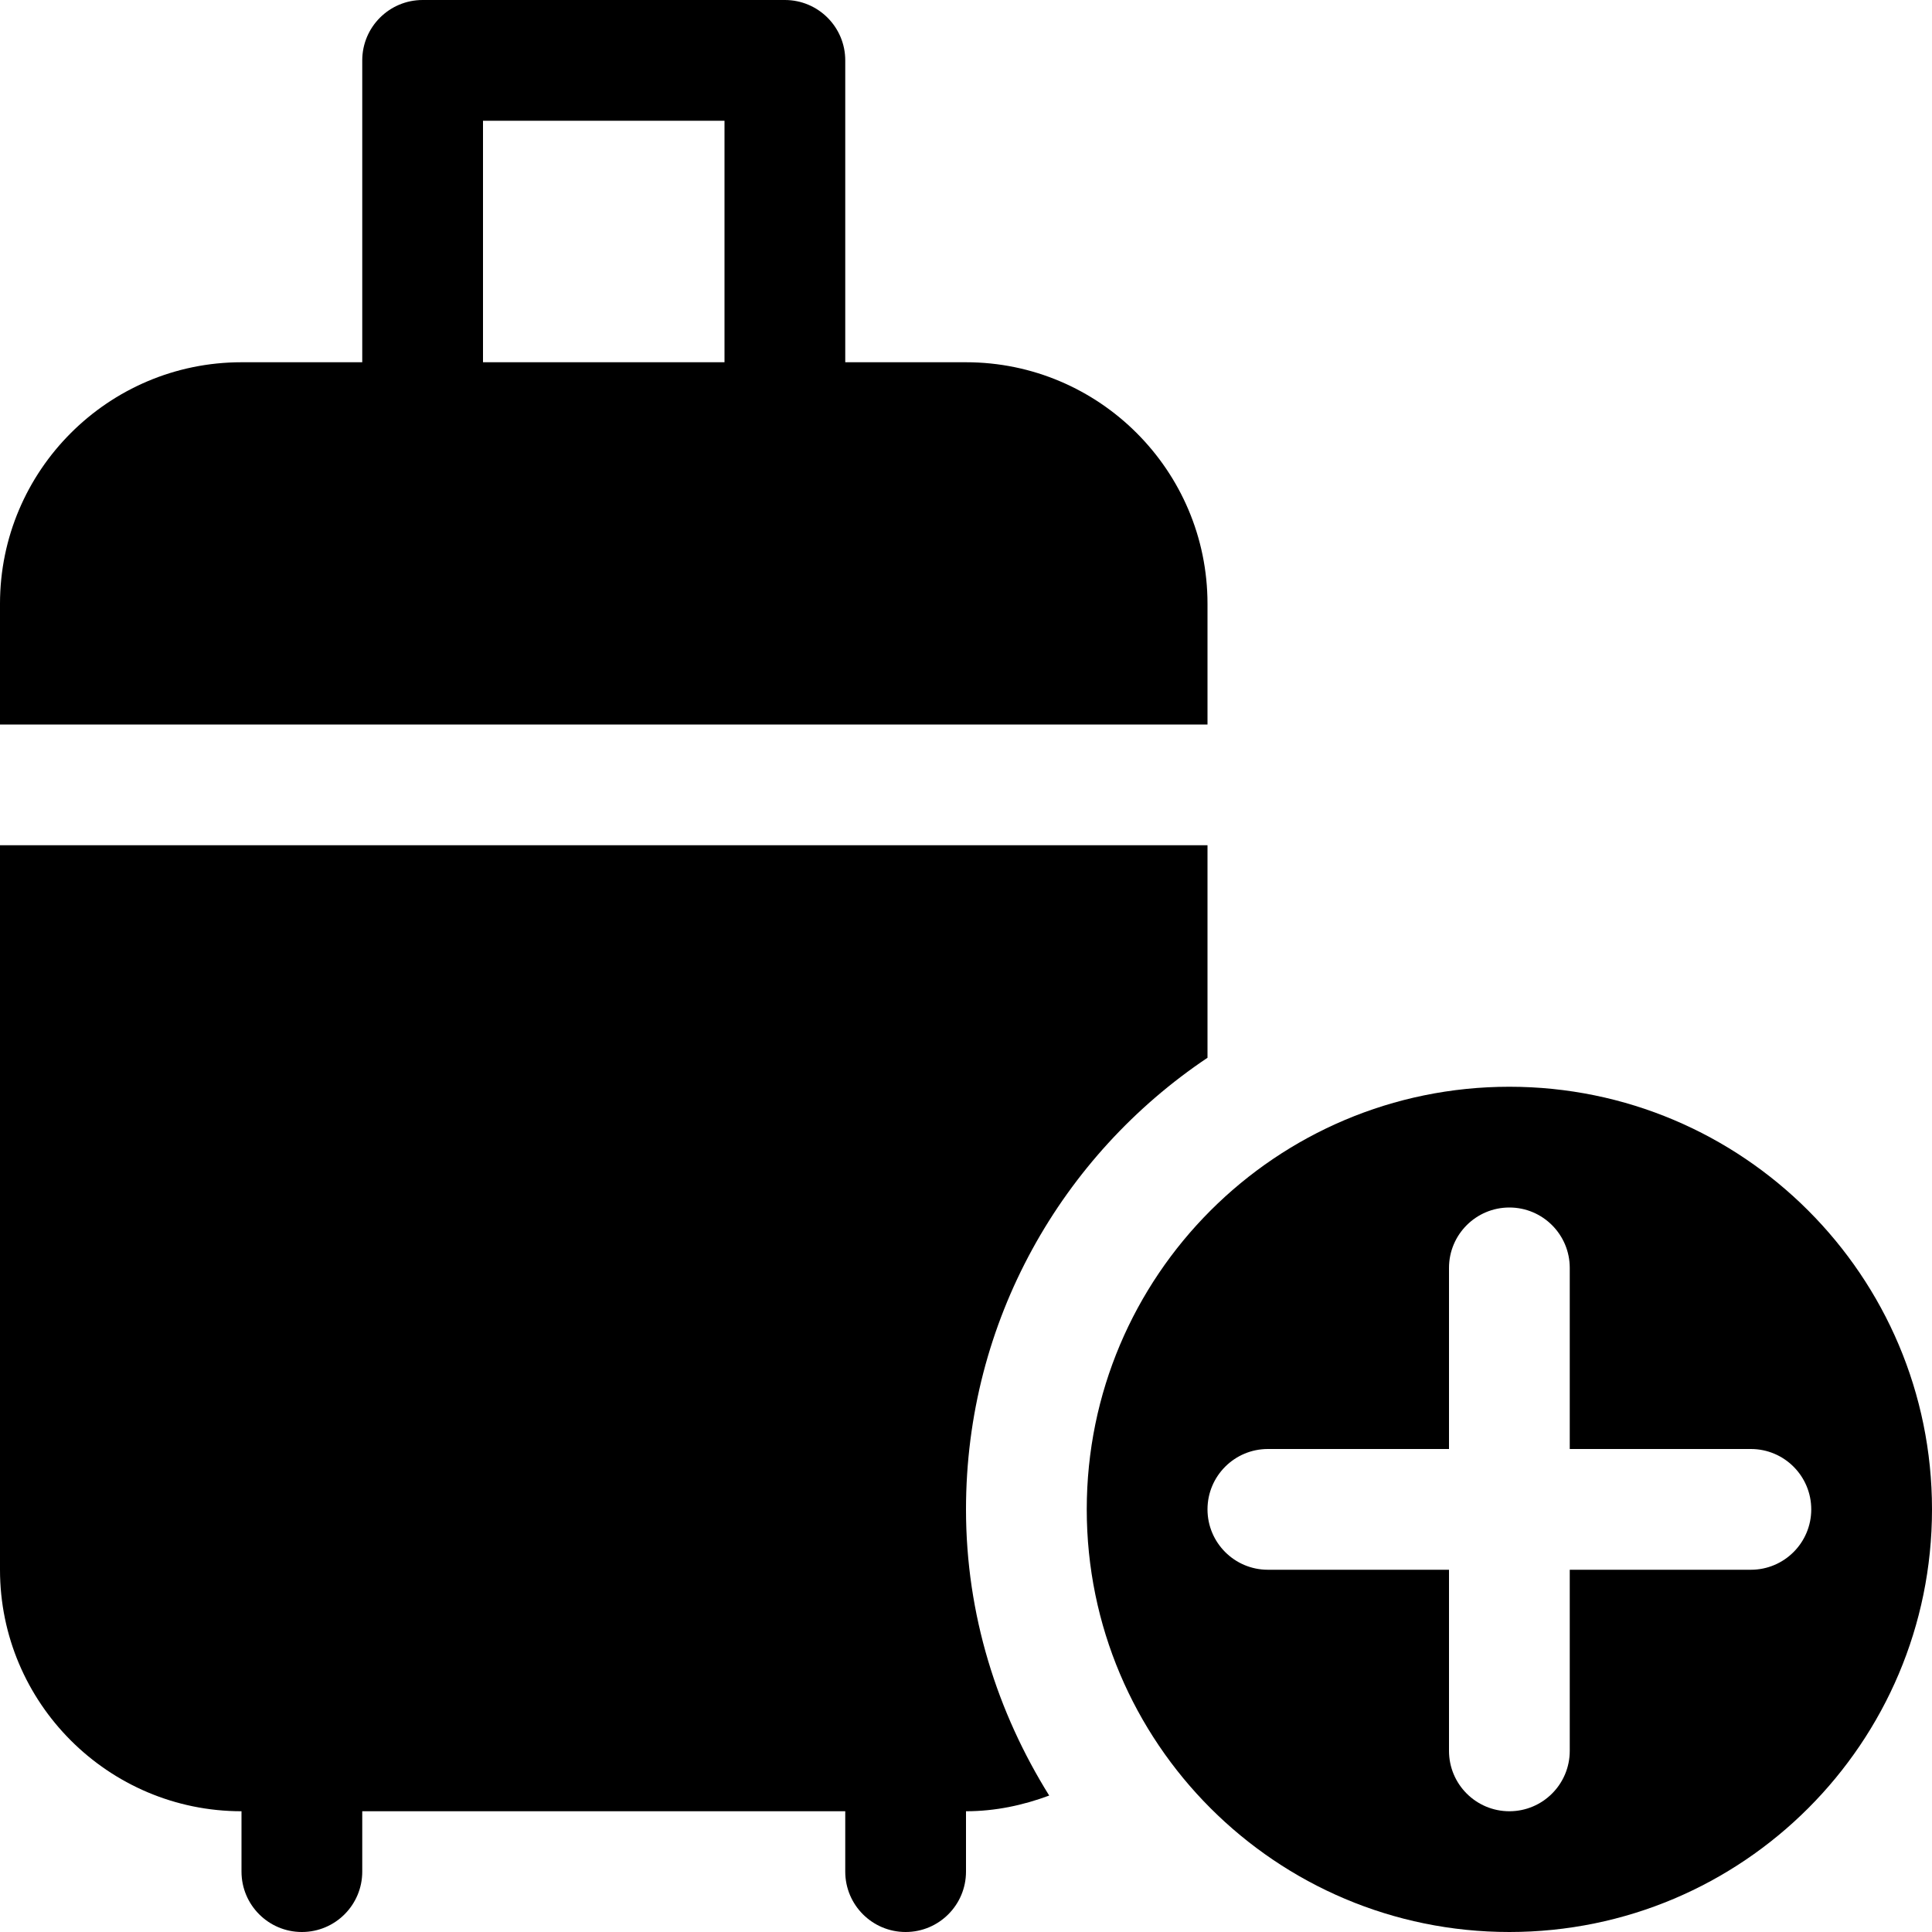 <?xml version="1.0" encoding="utf-8"?>
<!-- Generator: Adobe Illustrator 21.0.0, SVG Export Plug-In . SVG Version: 6.00 Build 0)  -->
<svg version="1.1" id="icons" xmlns="http://www.w3.org/2000/svg" xmlns:xlink="http://www.w3.org/1999/xlink" x="0px" y="0px"
	 width="16px" height="16px" viewBox="0 0 16 16" style="enable-background:new 0 0 16 16;" xml:space="preserve">
<style type="text/css">
	.st0{fill:#5057FB;}
	.st1{fill:#C93789;}
	.st2{fill:#ED5C36;}
	.st3{fill:#AFB224;}
	.st4{fill:#15B2CC;}
</style>
<g id="luggage-quantity_3_">
	<path d="M0,7v6c0,1.103,0.897,2,2,2v0.5C2,15.776,2.224,16,2.5,16S3,15.776,3,15.5V15h4v0.5C7,15.776,7.224,16,7.5,16
		S8,15.776,8,15.5V15c0.243,0,0.474-0.05,0.689-0.13C8.259,14.18,8,13.373,8,12.5c0-1.56,0.795-2.933,2-3.74V7H0z"/>
	<path d="M12.5,9C10.567,9,9,10.567,9,12.5s1.567,3.5,3.5,3.5s3.5-1.567,3.5-3.5S14.433,9,12.5,9z M14.5,13H13v1.5
		c0,0.276-0.224,0.5-0.5,0.5S12,14.776,12,14.5V13h-1.5c-0.276,0-0.5-0.224-0.5-0.5s0.224-0.5,0.5-0.5H12v-1.5
		c0-0.276,0.224-0.5,0.5-0.5s0.5,0.224,0.5,0.5V12h1.5c0.276,0,0.5,0.224,0.5,0.5S14.776,13,14.5,13z"/>
	<path d="M8,3H7V0.5C7,0.224,6.776,0,6.5,0h-3C3.224,0,3,0.224,3,0.5V3H2C0.897,3,0,3.897,0,5v1h10V5C10,3.897,9.103,3,8,3z M4,3V1
		h2v2H4z"/>
</g>
</svg>
